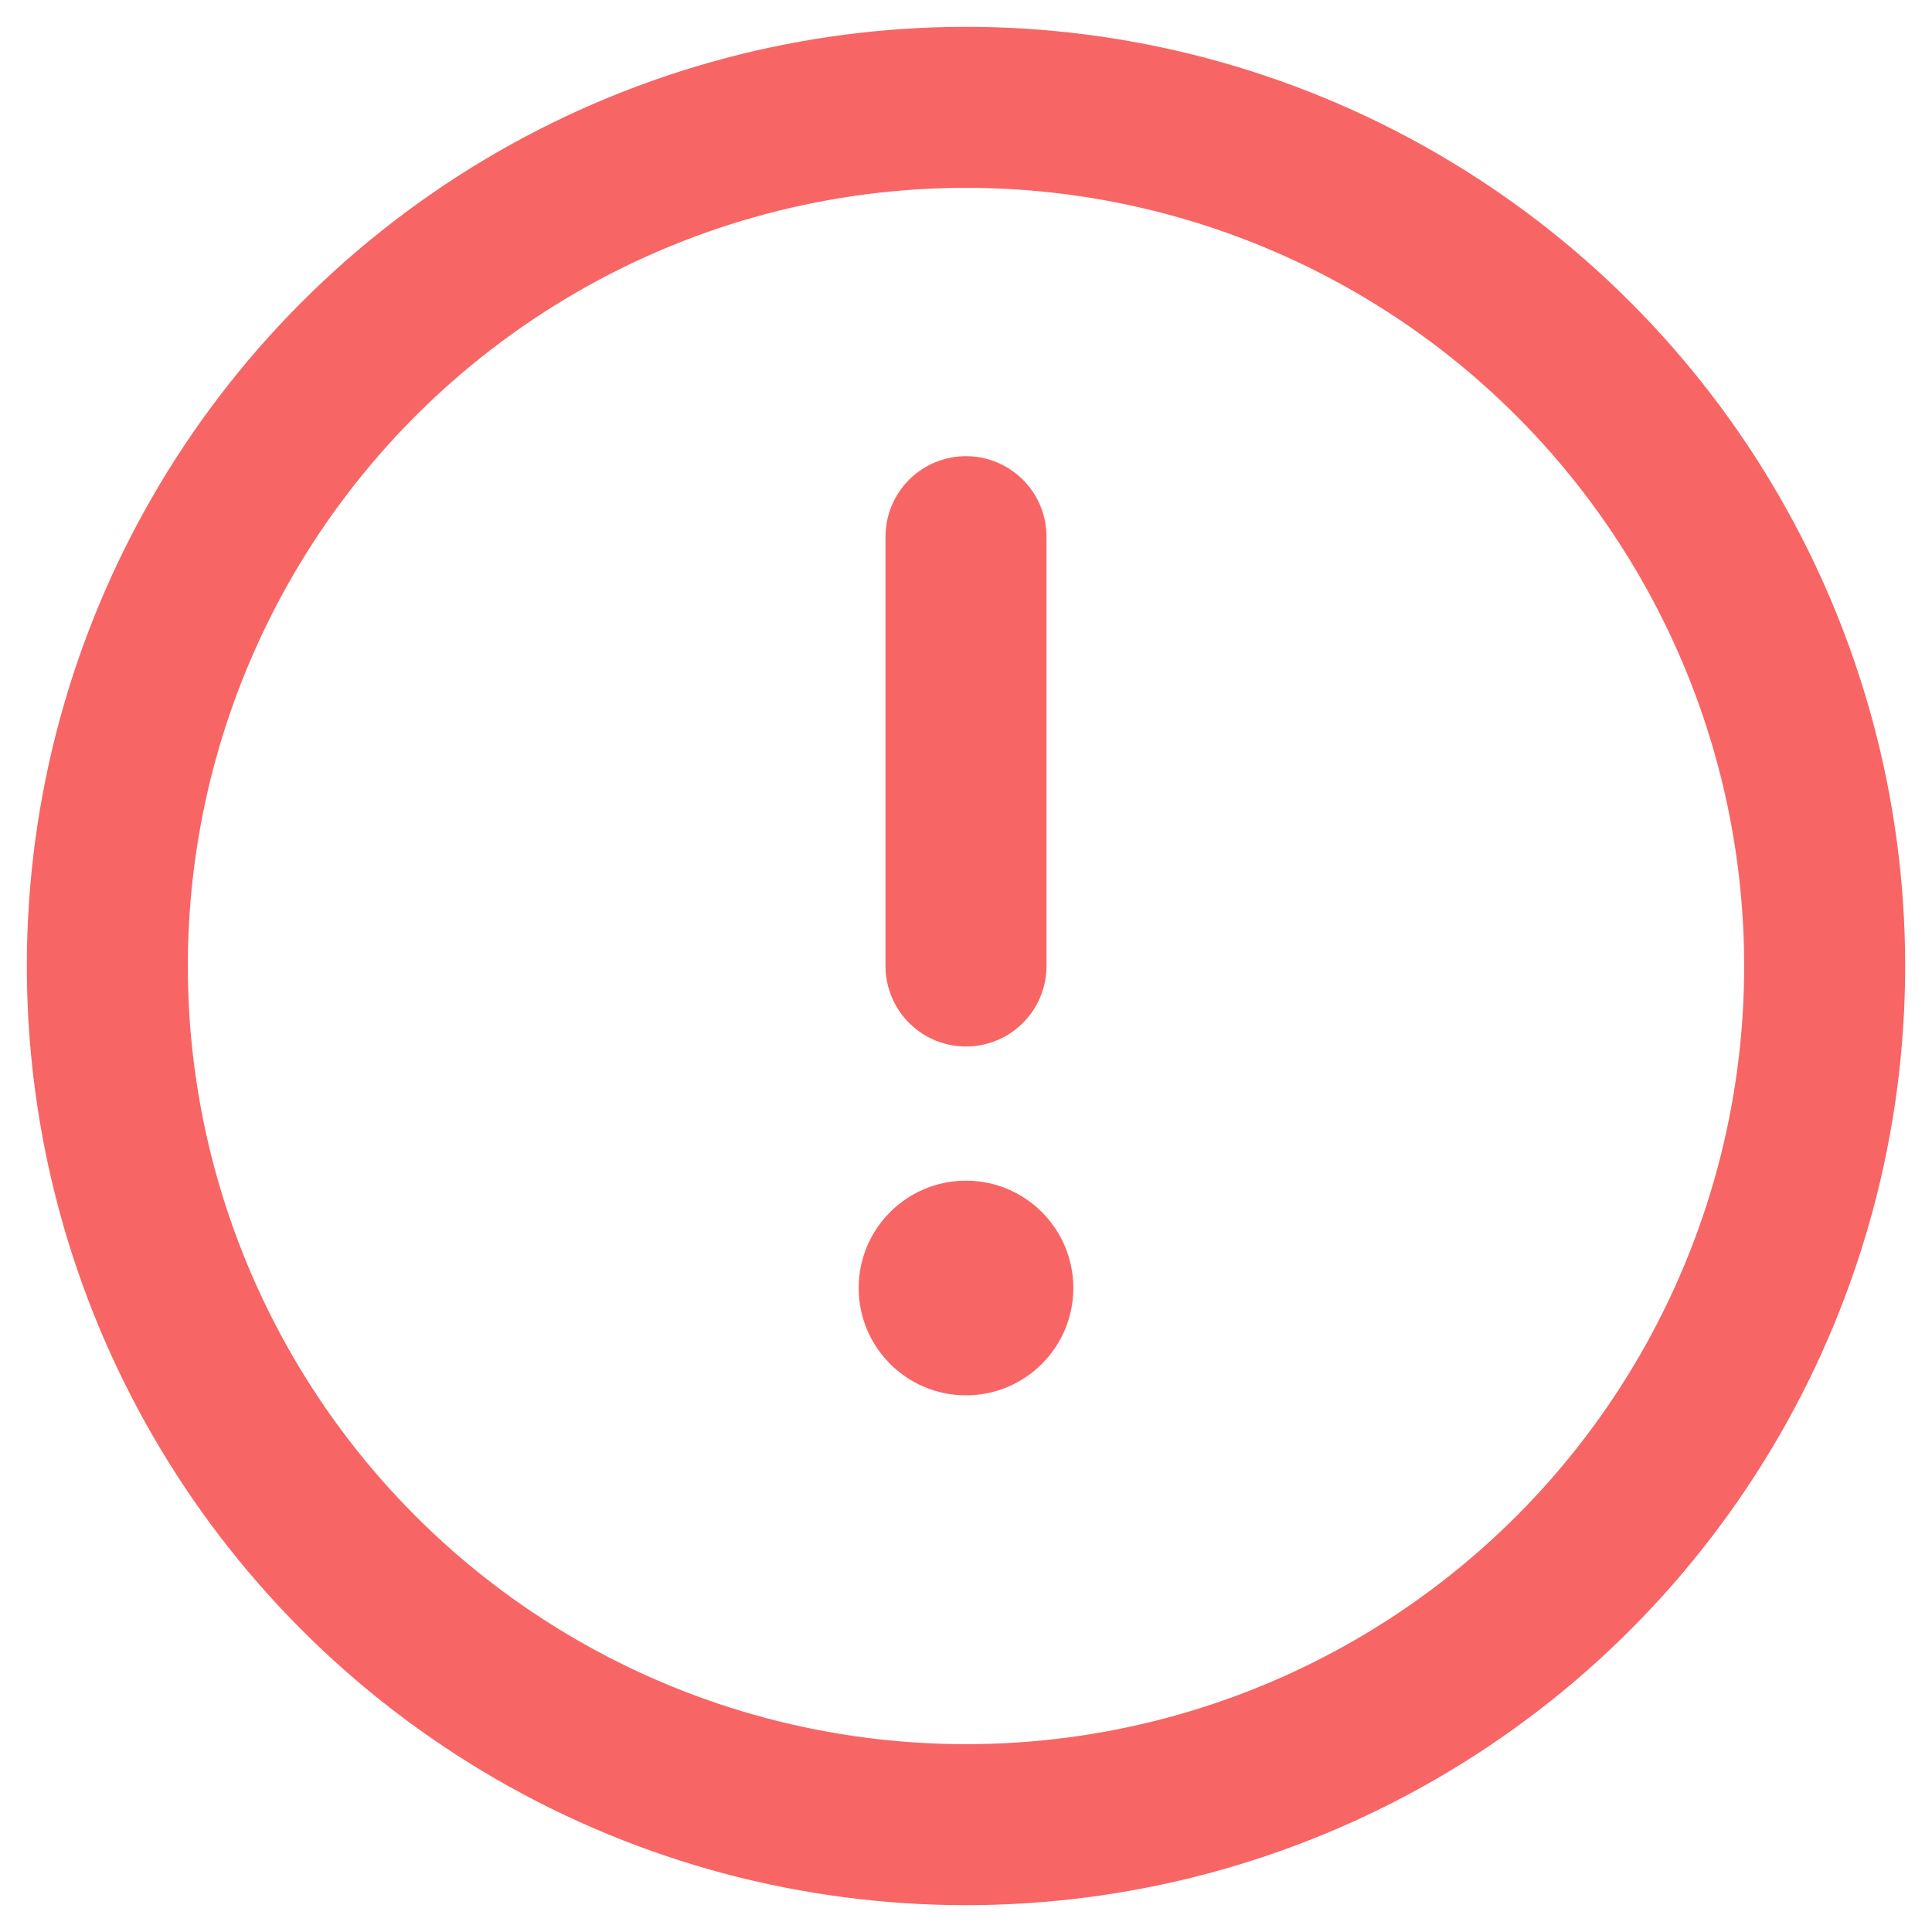 <svg width="18" height="18" viewBox="0 0 18 18" fill="none" xmlns="http://www.w3.org/2000/svg">
<g clip-path="url(#clip0_4748_176)">
<circle cx="9" cy="9" r="8" stroke="#F86565" stroke-width="1.5"/>
<circle cx="9" cy="12" r="1" fill="#F86565"/>
<path d="M9 9V5" stroke="#F86565" stroke-width="1.5" stroke-linecap="round"/>
</g>
<defs>
<clipPath id="clip0_4748_176">
<rect width="18" height="18" fill="white"/>
</clipPath>
</defs>
</svg>
